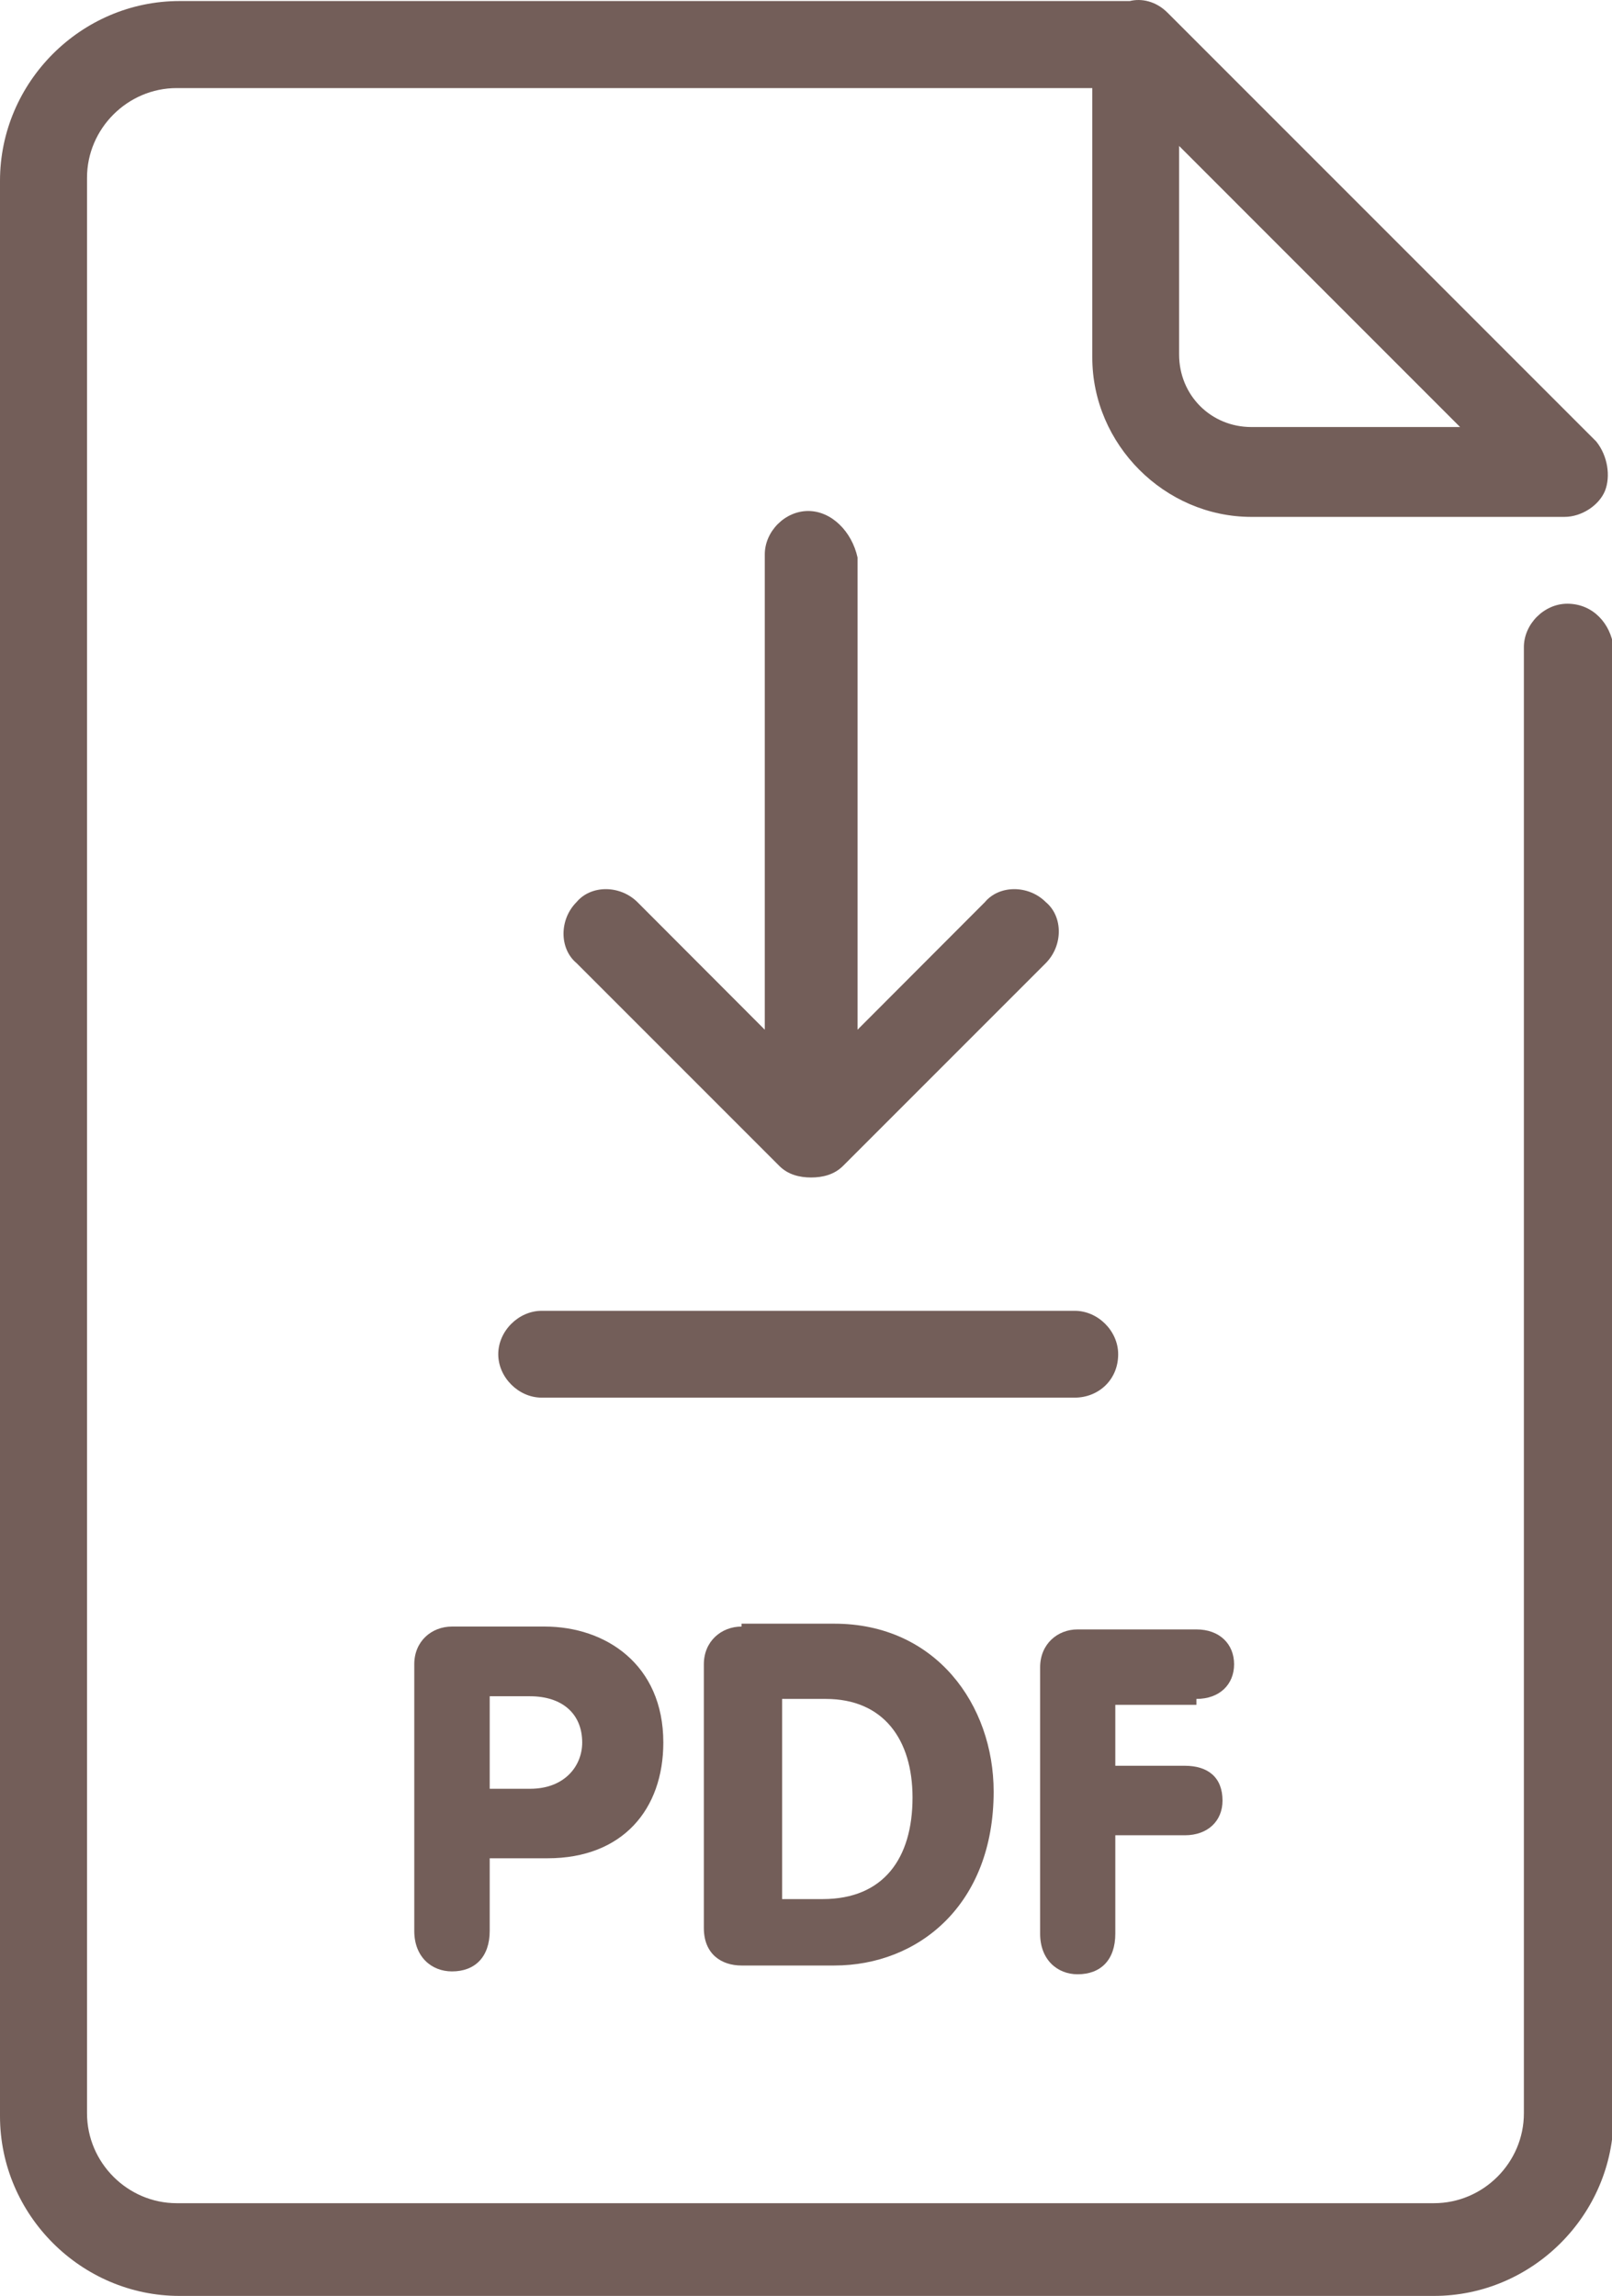 <?xml version="1.0" encoding="UTF-8" standalone="no"?><svg xmlns="http://www.w3.org/2000/svg" xmlns:xlink="http://www.w3.org/1999/xlink" fill="#000000" height="44" preserveAspectRatio="xMidYMid meet" version="1" viewBox="0.0 0.0 30.9 44.0" width="30.9" zoomAndPan="magnify"><defs><clipPath id="a"><path d="M 0 0 L 30.93 0 L 30.93 44 L 0 44 Z M 0 0"/></clipPath></defs><g><g id="change1_2"><path d="M 15.492 9.793 C 15.047 9.793 14.66 10.184 14.66 10.625 L 14.66 19.734 L 12.219 17.289 C 11.883 16.957 11.328 16.957 11.051 17.289 C 10.719 17.621 10.719 18.18 11.051 18.457 L 14.938 22.344 C 15.105 22.512 15.328 22.566 15.547 22.566 C 15.77 22.566 15.992 22.512 16.16 22.344 L 20.047 18.457 C 20.379 18.121 20.379 17.566 20.047 17.289 C 19.715 16.957 19.156 16.957 18.879 17.289 L 16.438 19.734 L 16.438 10.684 C 16.328 10.184 15.938 9.793 15.492 9.793" fill="#735e59"/></g><g clip-path="url(#a)" id="change1_1"><path d="M 23.988 8.184 C 23.211 8.184 22.602 7.574 22.602 6.793 L 22.602 2.797 L 27.988 8.184 Z M 30.043 11.57 C 29.598 11.57 29.211 11.961 29.211 12.402 L 29.211 40.5 C 29.211 41.445 28.434 42.223 27.488 42.223 L 3.387 42.223 C 2.445 42.223 1.668 41.445 1.668 40.5 L 1.668 3.406 C 1.668 2.465 2.445 1.688 3.387 1.688 L 20.938 1.688 L 20.938 6.852 C 20.938 8.516 22.324 9.906 23.988 9.906 L 29.988 9.906 C 30.32 9.906 30.652 9.684 30.766 9.406 C 30.875 9.129 30.82 8.738 30.598 8.461 L 22.379 0.242 C 22.156 0.02 21.879 -0.035 21.656 0.02 L 3.441 0.02 C 1.555 0.02 0 1.574 0 3.465 L 0 40.555 C 0 42.445 1.555 44 3.441 44 L 27.488 44 C 29.375 44 30.93 42.445 30.93 40.555 L 30.93 12.402 C 30.875 11.961 30.543 11.57 30.043 11.57" fill="#735e59"/></g><g id="change1_3"><path d="M 11.16 33.395 C 11.16 33.84 10.828 34.281 10.16 34.281 L 9.387 34.281 L 9.387 32.508 L 10.16 32.508 C 10.773 32.508 11.16 32.84 11.16 33.395 Z M 8.664 31.172 C 8.273 31.172 7.941 31.453 7.941 31.895 L 7.941 37.004 C 7.941 37.504 8.273 37.781 8.664 37.781 C 9.105 37.781 9.387 37.504 9.387 37.004 L 9.387 35.613 L 10.496 35.613 C 11.938 35.613 12.715 34.672 12.715 33.395 C 12.715 31.895 11.605 31.172 10.441 31.172 L 8.664 31.172" fill="#735e59"/></g><g id="change1_4"><path d="M 17.492 34.449 C 17.492 35.613 16.938 36.395 15.77 36.395 L 14.992 36.395 L 14.992 32.559 L 15.828 32.559 C 16.938 32.559 17.492 33.34 17.492 34.449 Z M 14.215 31.172 C 13.828 31.172 13.492 31.453 13.492 31.895 L 13.492 36.949 C 13.492 37.449 13.828 37.668 14.215 37.668 L 15.992 37.668 C 17.605 37.668 19.047 36.504 19.047 34.336 C 19.047 32.672 17.938 31.117 15.992 31.117 L 14.215 31.117 L 14.215 31.172" fill="#735e59"/></g><g id="change1_5"><path d="M 22.934 32.559 C 23.379 32.559 23.656 32.281 23.656 31.895 C 23.656 31.508 23.379 31.227 22.934 31.227 L 20.656 31.227 C 20.27 31.227 19.938 31.508 19.938 31.953 L 19.938 37.059 C 19.938 37.559 20.27 37.836 20.656 37.836 C 21.102 37.836 21.379 37.559 21.379 37.059 L 21.379 35.172 L 22.711 35.172 C 23.156 35.172 23.434 34.895 23.434 34.508 C 23.434 34.062 23.156 33.84 22.711 33.84 L 21.379 33.84 L 21.379 32.672 L 22.934 32.672 L 22.934 32.559" fill="#735e59"/></g><g id="change1_6"><path d="M 21.434 25.953 C 21.434 25.508 21.047 25.121 20.602 25.121 L 10.383 25.121 C 9.941 25.121 9.551 25.508 9.551 25.953 C 9.551 26.398 9.941 26.785 10.383 26.785 L 20.602 26.785 C 21.047 26.785 21.434 26.453 21.434 25.953" fill="#735e59"/></g></g></svg>
